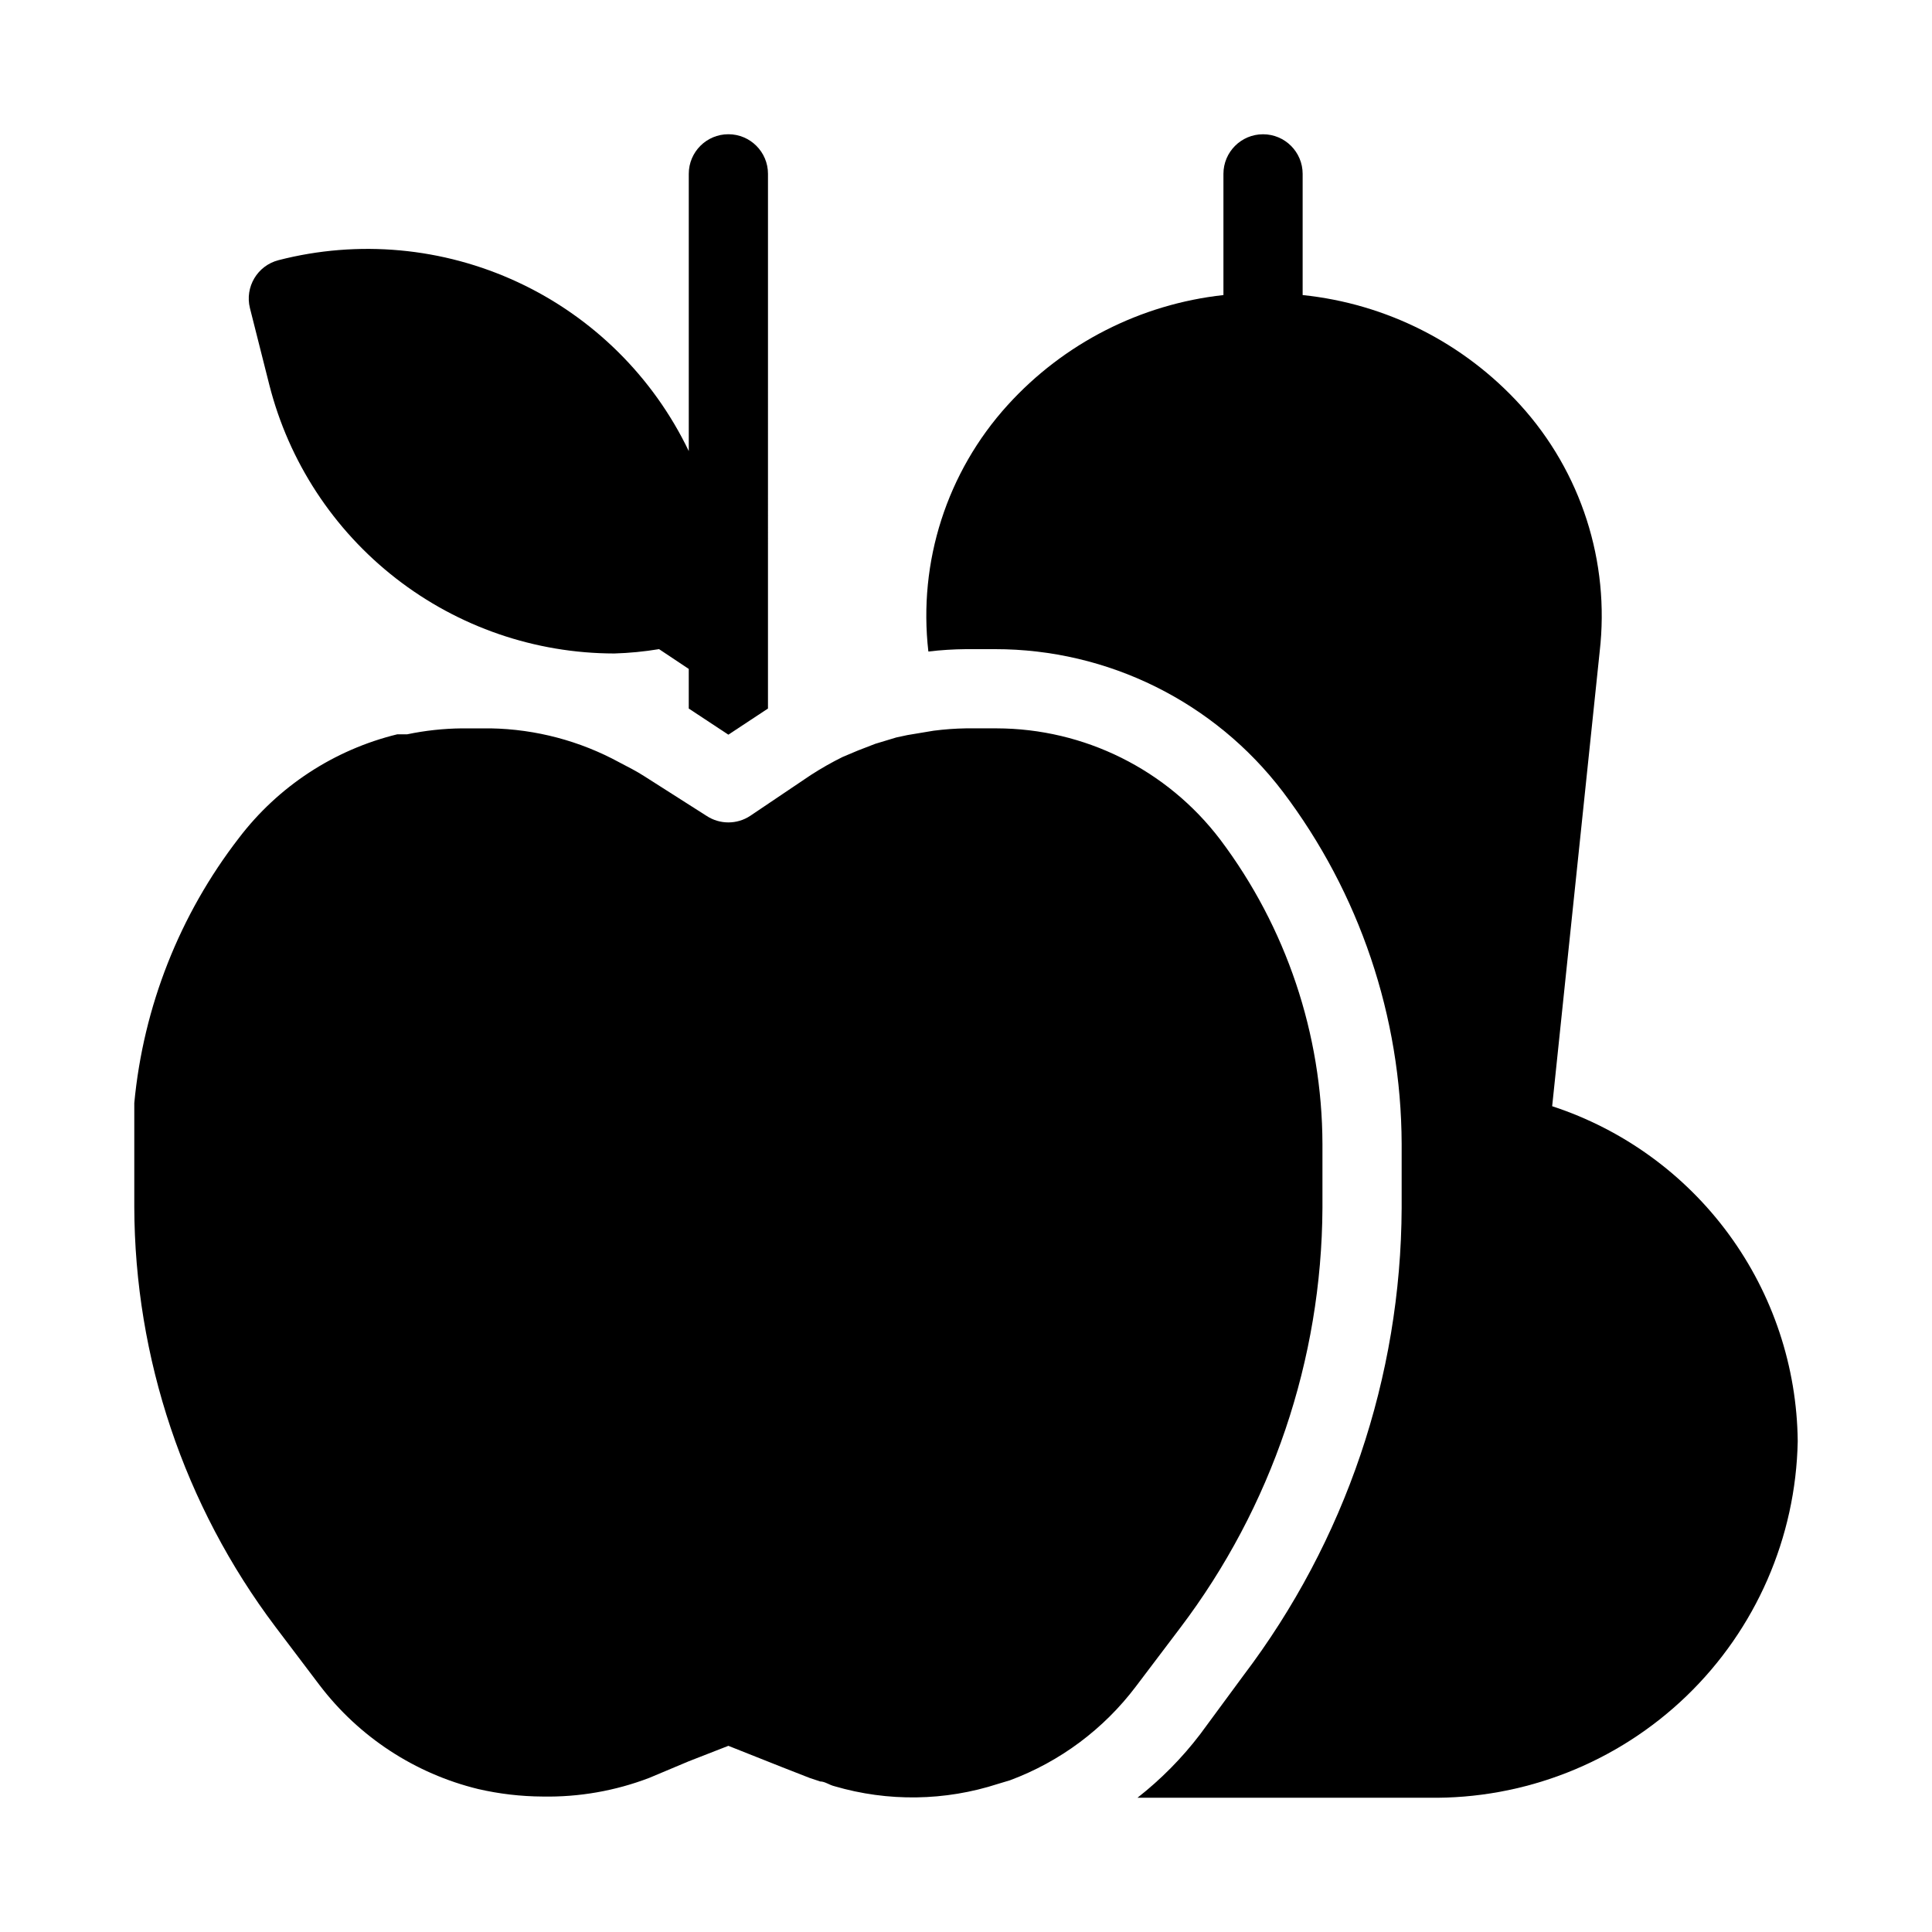 <?xml version="1.0" encoding="UTF-8"?>
<!-- Uploaded to: ICON Repo, www.iconrepo.com, Generator: ICON Repo Mixer Tools -->
<svg fill="#000000" width="800px" height="800px" version="1.1" viewBox="144 144 512 512" xmlns="http://www.w3.org/2000/svg">
 <g>
  <path d="m342.8 360.22c-3.504 2.305-8.043 2.305-11.547 0l-16.48-10.496c-2.098-1.363-4.41-2.519-6.613-3.672h0.004c-10.48-5.715-22.184-8.809-34.113-9.027h-7.664c-4.867 0.051-9.719 0.578-14.484 1.574h-2.625 0.004c-16.734 4.082-31.555 13.793-41.984 27.5-15.691 20.312-25.301 44.66-27.711 70.219v10.496 17.004-0.004c0.105 40.152 13.215 79.188 37.367 111.26l11.754 15.535v-0.004c10.43 13.707 25.25 23.414 41.984 27.5 5.609 1.297 11.348 1.965 17.109 1.996 9.641 0.18 19.227-1.496 28.234-4.934l10.496-4.41 10.496-4.094 14.273 5.668 7.242 2.832 2.832 0.945c1.258 0 2.414 0.945 3.777 1.258l0.004 0.004c14.184 4.156 29.289 3.938 43.348-0.629l3.148-0.945c13.27-4.941 24.848-13.574 33.379-24.875l11.754-15.535c24.262-32.035 37.484-71.07 37.68-111.26v-17.004c-0.09-29.086-9.59-57.367-27.078-80.609-14.082-18.543-36.016-29.453-59.301-29.492h-8.082c-2.879 0.047-5.754 0.258-8.609 0.629l-6.926 1.156-2.938 0.629-5.562 1.68-4.617 1.785-3.988 1.68-0.004-0.004c-2.926 1.445-5.762 3.055-8.5 4.828z"/>
  <path d="m215.38 246.02c5.172 20.328 16.965 38.355 33.52 51.238 16.551 12.887 36.922 19.895 57.898 19.922 3.977-0.117 7.938-0.504 11.859-1.152l7.871 5.246v10.496l10.496 6.926 10.496-6.926 0.004-141.7c0-5.797-4.699-10.496-10.496-10.496-5.797 0-10.496 4.699-10.496 10.496v73.473c-9.469-19.719-25.48-35.539-45.312-44.766-19.832-9.227-42.246-11.285-63.426-5.824-5.578 1.441-8.953 7.109-7.559 12.699z"/>
  <path d="m555.34 437.16 12.594-120.5c2.738-23.77-4.914-47.566-20.992-65.285-14.996-16.5-35.547-26.891-57.727-29.18v-32.117c0-5.797-4.699-10.496-10.496-10.496s-10.496 4.699-10.496 10.496v32.117c-21.992 2.414-42.34 12.793-57.203 29.18-16.078 17.719-23.73 41.516-20.992 65.285 3.309-0.391 6.637-0.602 9.973-0.629h7.66c29.941-0.02 58.172 13.961 76.305 37.785 20.328 26.871 31.375 59.617 31.488 93.309v17.004c-0.18 44.781-14.914 88.285-41.98 123.96l-11.441 15.535c-4.793 6.281-10.367 11.922-16.586 16.793h77.043c25.5 0.422 50.129-9.285 68.488-26.992 18.355-17.707 28.941-41.969 29.438-67.473-0.203-19.742-6.594-38.93-18.266-54.855-11.672-15.93-28.043-27.797-46.809-33.938z"/>
 </g>
</svg>
